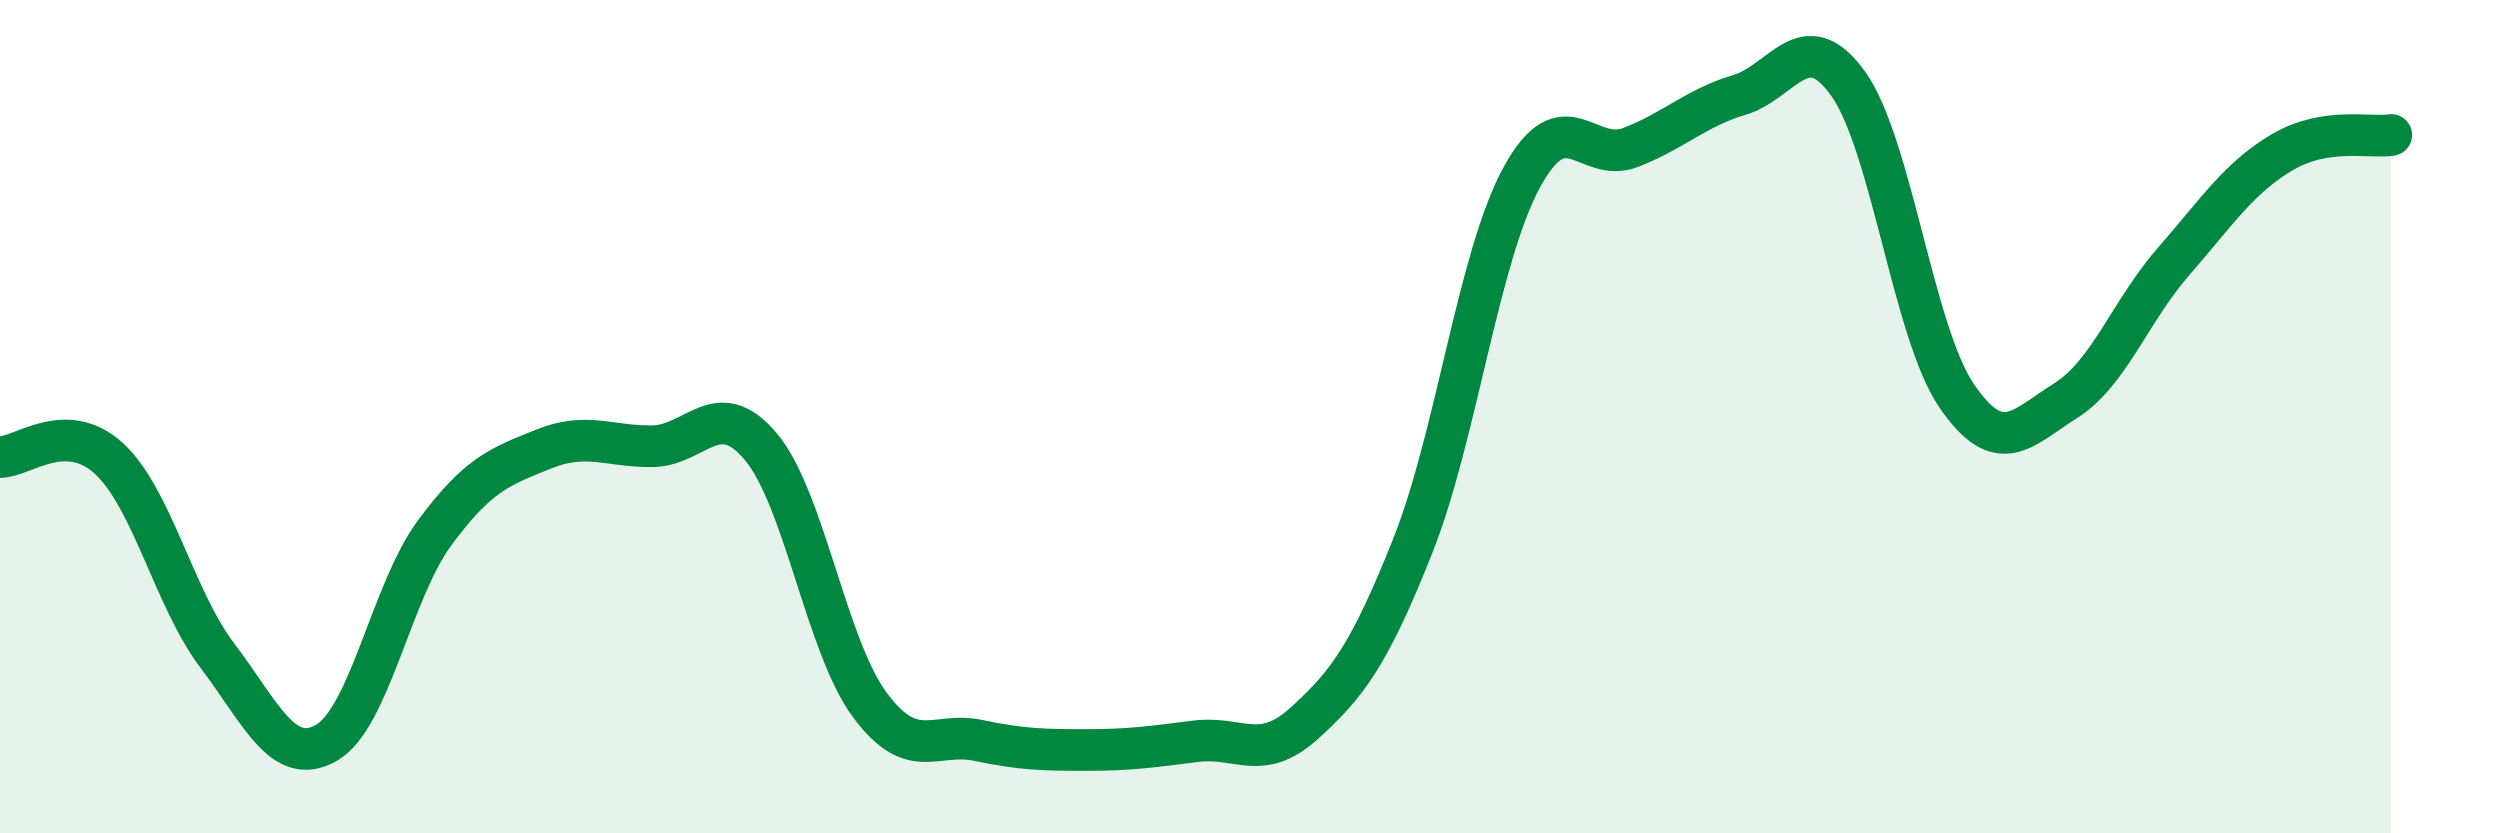 
    <svg width="60" height="20" viewBox="0 0 60 20" xmlns="http://www.w3.org/2000/svg">
      <path
        d="M 0,10.97 C 0.52,10.98 1.57,10.05 2.61,11 C 3.65,11.95 4.18,14.37 5.22,15.74 C 6.26,17.11 6.79,18.42 7.83,17.83 C 8.87,17.24 9.39,14.2 10.43,12.79 C 11.47,11.38 12,11.2 13.04,10.78 C 14.08,10.36 14.61,10.72 15.65,10.71 C 16.69,10.7 17.22,9.48 18.26,10.72 C 19.3,11.96 19.83,15.5 20.87,16.91 C 21.91,18.32 22.44,17.55 23.48,17.77 C 24.52,17.99 25.05,18 26.09,18 C 27.13,18 27.66,17.92 28.7,17.79 C 29.74,17.66 30.26,18.3 31.3,17.36 C 32.34,16.42 32.87,15.71 33.91,13.09 C 34.95,10.47 35.48,6.17 36.52,4.26 C 37.56,2.35 38.09,3.94 39.13,3.54 C 40.17,3.14 40.7,2.59 41.74,2.28 C 42.78,1.97 43.31,0.56 44.35,2 C 45.39,3.44 45.92,7.98 46.96,9.5 C 48,11.02 48.53,10.27 49.57,9.62 C 50.61,8.97 51.13,7.46 52.17,6.27 C 53.21,5.08 53.74,4.26 54.78,3.65 C 55.82,3.04 56.87,3.32 57.39,3.24L57.39 20L0 20Z"
        fill="#008740"
        opacity="0.1"
        stroke-linecap="round"
        stroke-linejoin="round"
      />
      <path
        d="M 0,10.97 C 0.52,10.98 1.57,10.05 2.61,11 C 3.65,11.95 4.18,14.37 5.22,15.74 C 6.26,17.11 6.79,18.42 7.83,17.83 C 8.87,17.24 9.39,14.2 10.43,12.79 C 11.47,11.38 12,11.2 13.04,10.78 C 14.08,10.36 14.61,10.72 15.65,10.71 C 16.69,10.7 17.22,9.48 18.26,10.72 C 19.3,11.96 19.83,15.5 20.87,16.91 C 21.91,18.32 22.44,17.55 23.48,17.77 C 24.52,17.99 25.05,18 26.09,18 C 27.13,18 27.66,17.92 28.7,17.79 C 29.74,17.66 30.26,18.3 31.3,17.36 C 32.34,16.42 32.87,15.71 33.91,13.09 C 34.95,10.47 35.48,6.17 36.52,4.26 C 37.56,2.35 38.09,3.94 39.13,3.54 C 40.17,3.14 40.7,2.59 41.74,2.28 C 42.78,1.97 43.31,0.56 44.35,2 C 45.39,3.44 45.92,7.98 46.96,9.5 C 48,11.02 48.53,10.27 49.57,9.62 C 50.61,8.97 51.13,7.46 52.17,6.27 C 53.21,5.08 53.74,4.26 54.78,3.65 C 55.82,3.04 56.87,3.32 57.39,3.24"
        stroke="#008740"
        stroke-width="1"
        fill="none"
        stroke-linecap="round"
        stroke-linejoin="round"
      />
    </svg>
  